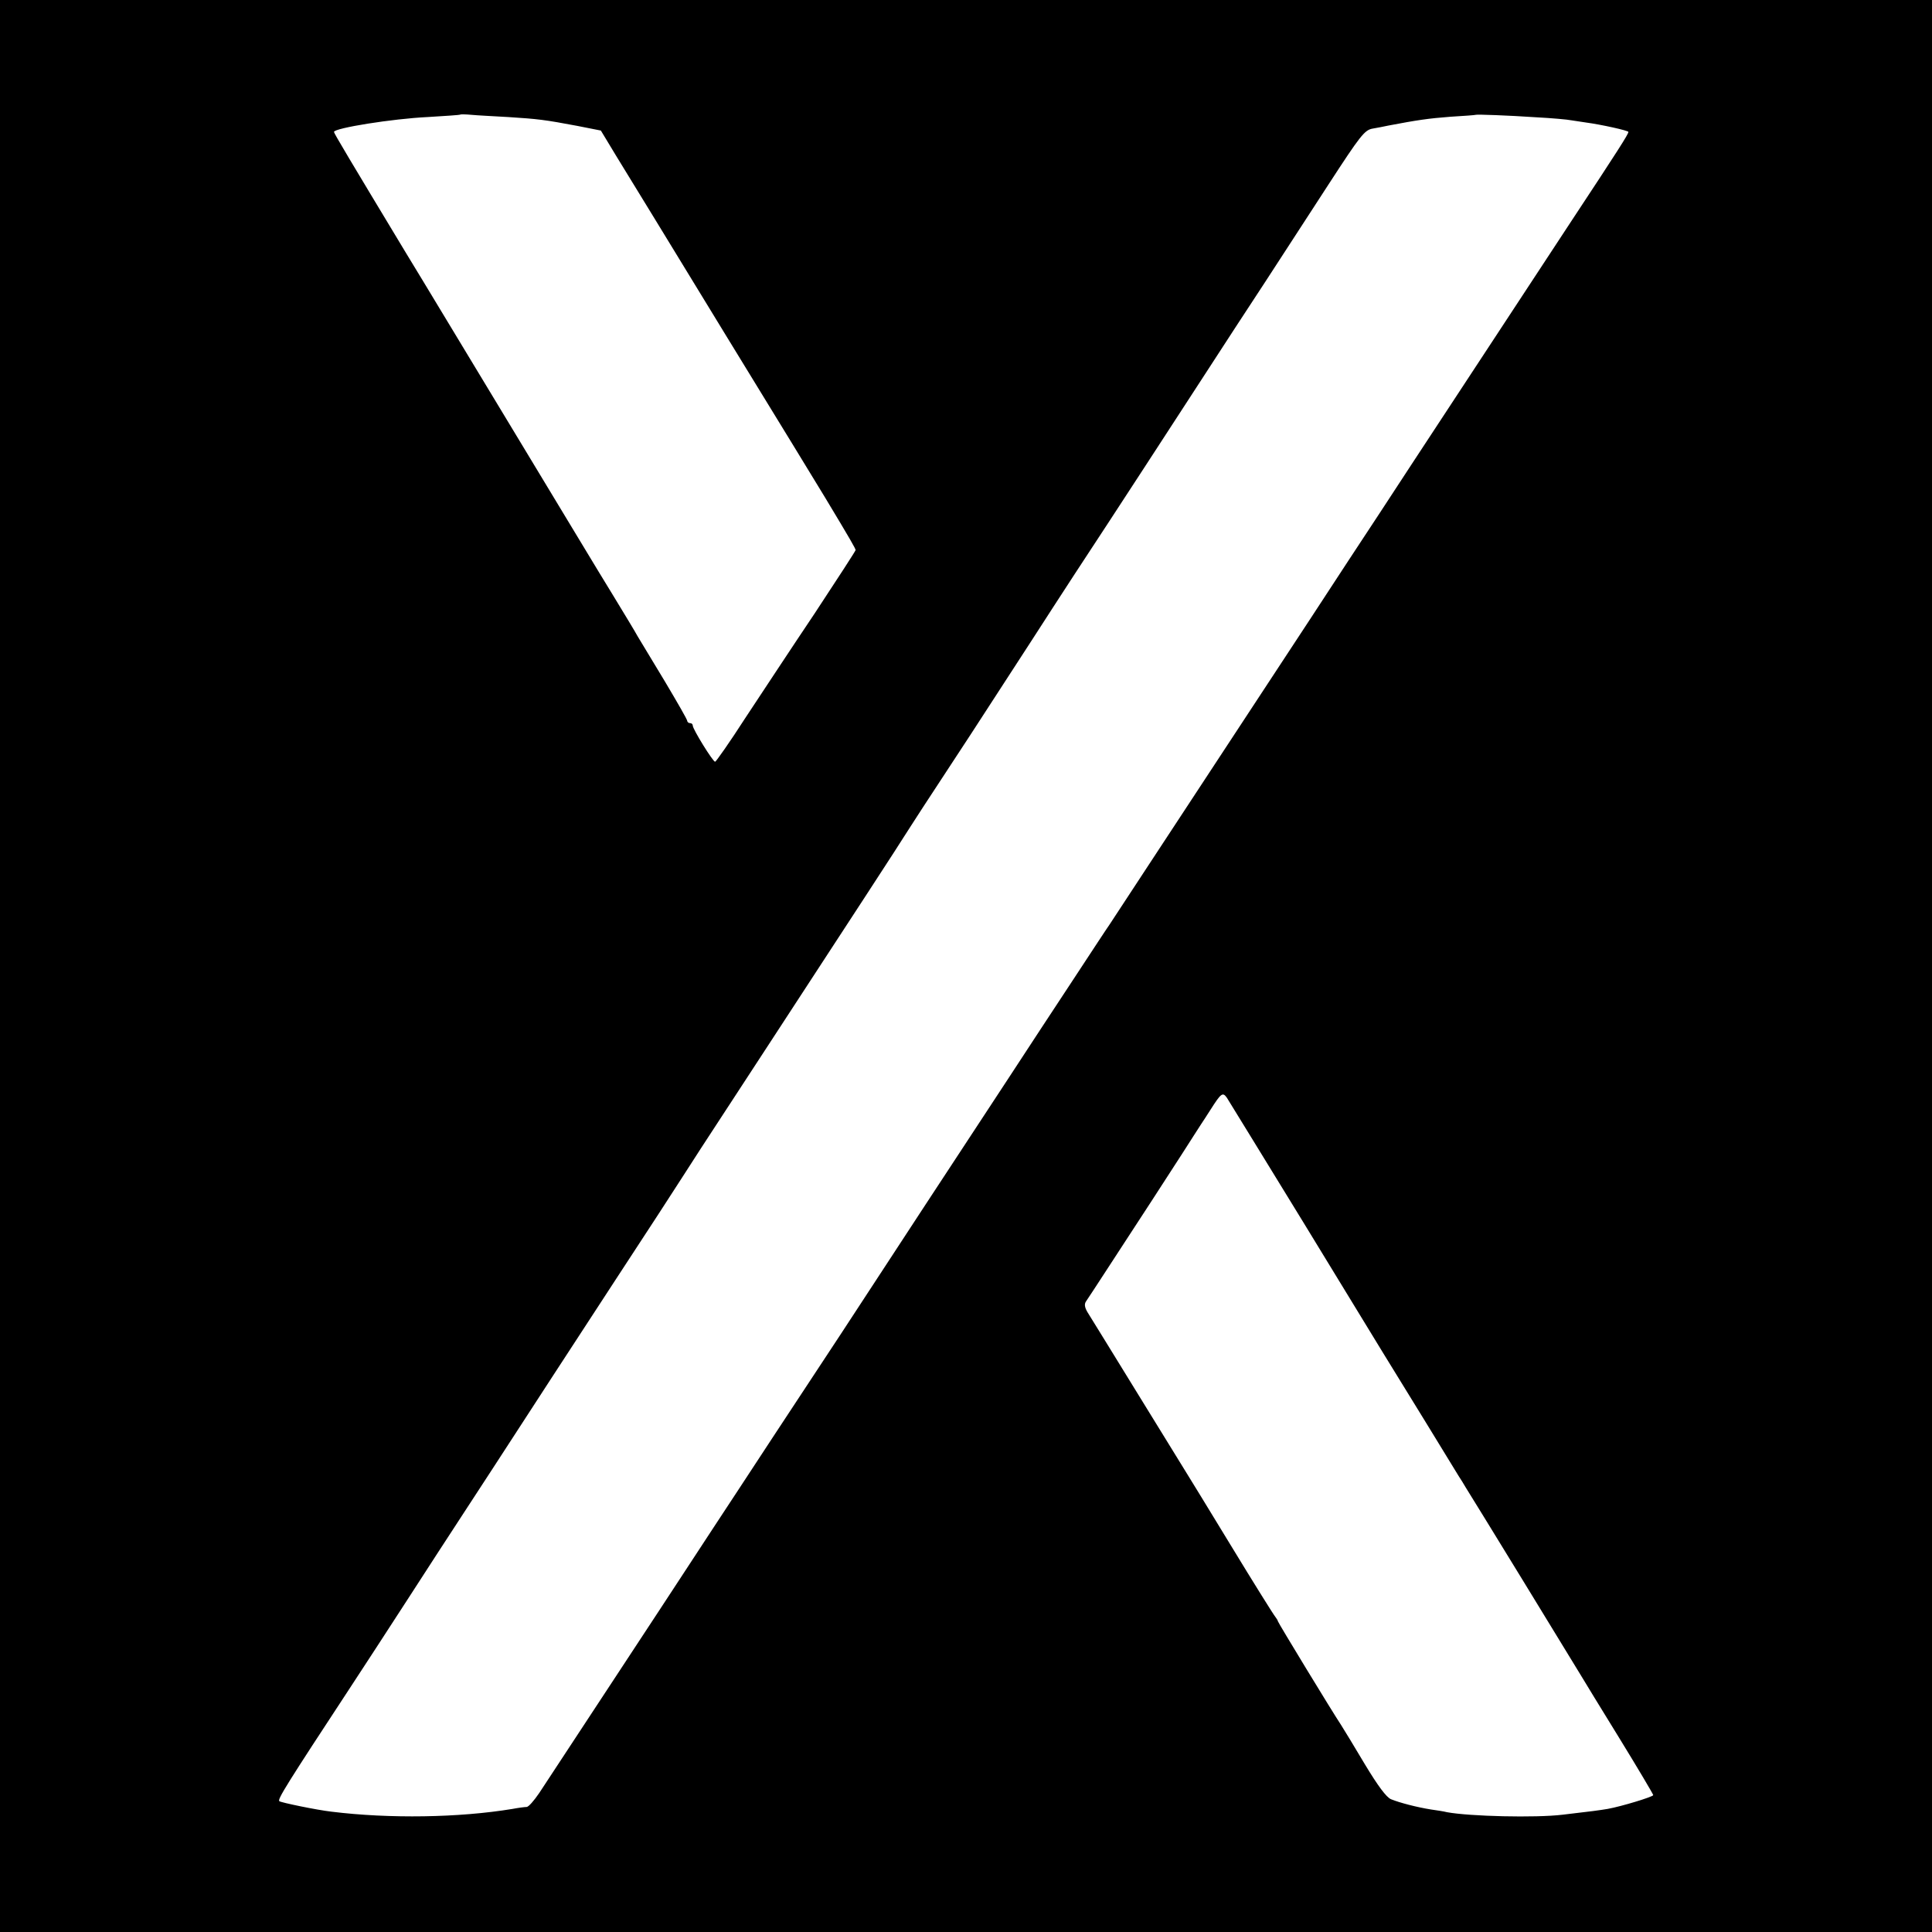 <?xml version="1.0" standalone="no"?>
<!DOCTYPE svg PUBLIC "-//W3C//DTD SVG 20010904//EN"
 "http://www.w3.org/TR/2001/REC-SVG-20010904/DTD/svg10.dtd">
<svg version="1.0" xmlns="http://www.w3.org/2000/svg"
 width="700pt" height="700pt" viewBox="0 0 700 700"
 preserveAspectRatio="xMidYMid meet">
<g transform="translate(0,700) scale(0.1,-0.1)"
fill="#000000" stroke="none">
<path d="M0 3500 l0 -3500 3500 0 3500 0 0 3500 0 3500 -3500 0 -3500 0 0
-3500z m1840 3076 c110 -7 134 -10 251 -32 l86 -17 55 -91 c31 -50 210 -343
398 -651 189 -308 350 -572 359 -587 91 -151 111 -186 111 -191 0 -3 -67 -106
-148 -229 -82 -122 -195 -294 -252 -380 -56 -87 -106 -158 -109 -158 -8 0 -81
118 -81 131 0 5 -4 9 -10 9 -5 0 -10 4 -10 8 0 5 -37 69 -81 143 -45 74 -89
148 -99 164 -9 17 -50 84 -90 150 -41 66 -202 334 -360 595 -158 261 -333 552
-390 645 -202 335 -260 432 -260 437 0 14 213 48 340 54 63 4 116 7 118 9 1 1
19 1 40 -1 20 -2 80 -5 132 -8z m3727 -1 c56 -3 113 -8 127 -11 14 -2 38 -6
53 -8 53 -7 153 -29 153 -34 0 -8 -37 -66 -206 -322 -207 -315 -425 -647 -578
-880 -66 -101 -170 -260 -231 -352 -60 -92 -204 -312 -320 -488 -355 -541
-535 -814 -545 -830 -6 -8 -65 -98 -132 -200 -67 -102 -172 -261 -233 -355
-61 -93 -197 -300 -302 -460 -265 -406 -377 -576 -548 -835 -81 -124 -180
-274 -220 -335 -39 -60 -125 -191 -190 -290 -217 -330 -407 -619 -441 -671
-19 -28 -39 -51 -46 -51 -7 0 -30 -3 -51 -7 -193 -32 -446 -36 -656 -10 -53 6
-183 33 -189 38 -7 7 24 57 263 421 40 61 132 202 205 315 73 113 156 241 185
285 29 44 180 276 335 515 156 239 329 505 385 590 55 85 125 193 155 240 30
46 130 199 222 340 339 519 503 771 513 788 6 9 37 58 69 107 121 184 208 317
391 600 103 160 229 353 280 430 98 150 152 233 345 530 68 105 169 260 225
345 55 85 158 243 228 351 115 177 131 198 160 203 18 3 43 8 57 11 105 20
146 26 225 32 50 3 91 6 92 7 3 2 117 -2 220 -9z m-847 -4000 c144 -236 275
-450 290 -475 57 -92 265 -431 275 -448 6 -9 18 -28 26 -42 20 -31 396 -645
418 -682 9 -15 71 -117 139 -227 67 -109 122 -202 122 -205 0 -6 -115 -41
-165 -50 -30 -5 -59 -9 -163 -21 -99 -12 -337 -6 -419 9 -11 3 -38 7 -59 10
-50 8 -112 24 -144 37 -17 7 -48 49 -95 127 -38 64 -77 128 -86 142 -32 48
-229 372 -229 376 0 3 -5 10 -10 17 -6 7 -78 122 -160 257 -82 135 -154 252
-159 260 -5 8 -85 138 -178 289 -92 150 -175 284 -183 297 -10 17 -12 29 -5
39 10 14 124 190 237 363 31 48 80 124 110 170 29 46 60 93 68 106 8 12 25 38
37 57 37 58 43 63 58 42 6 -10 130 -211 275 -448z"/>
</g>
</svg>
